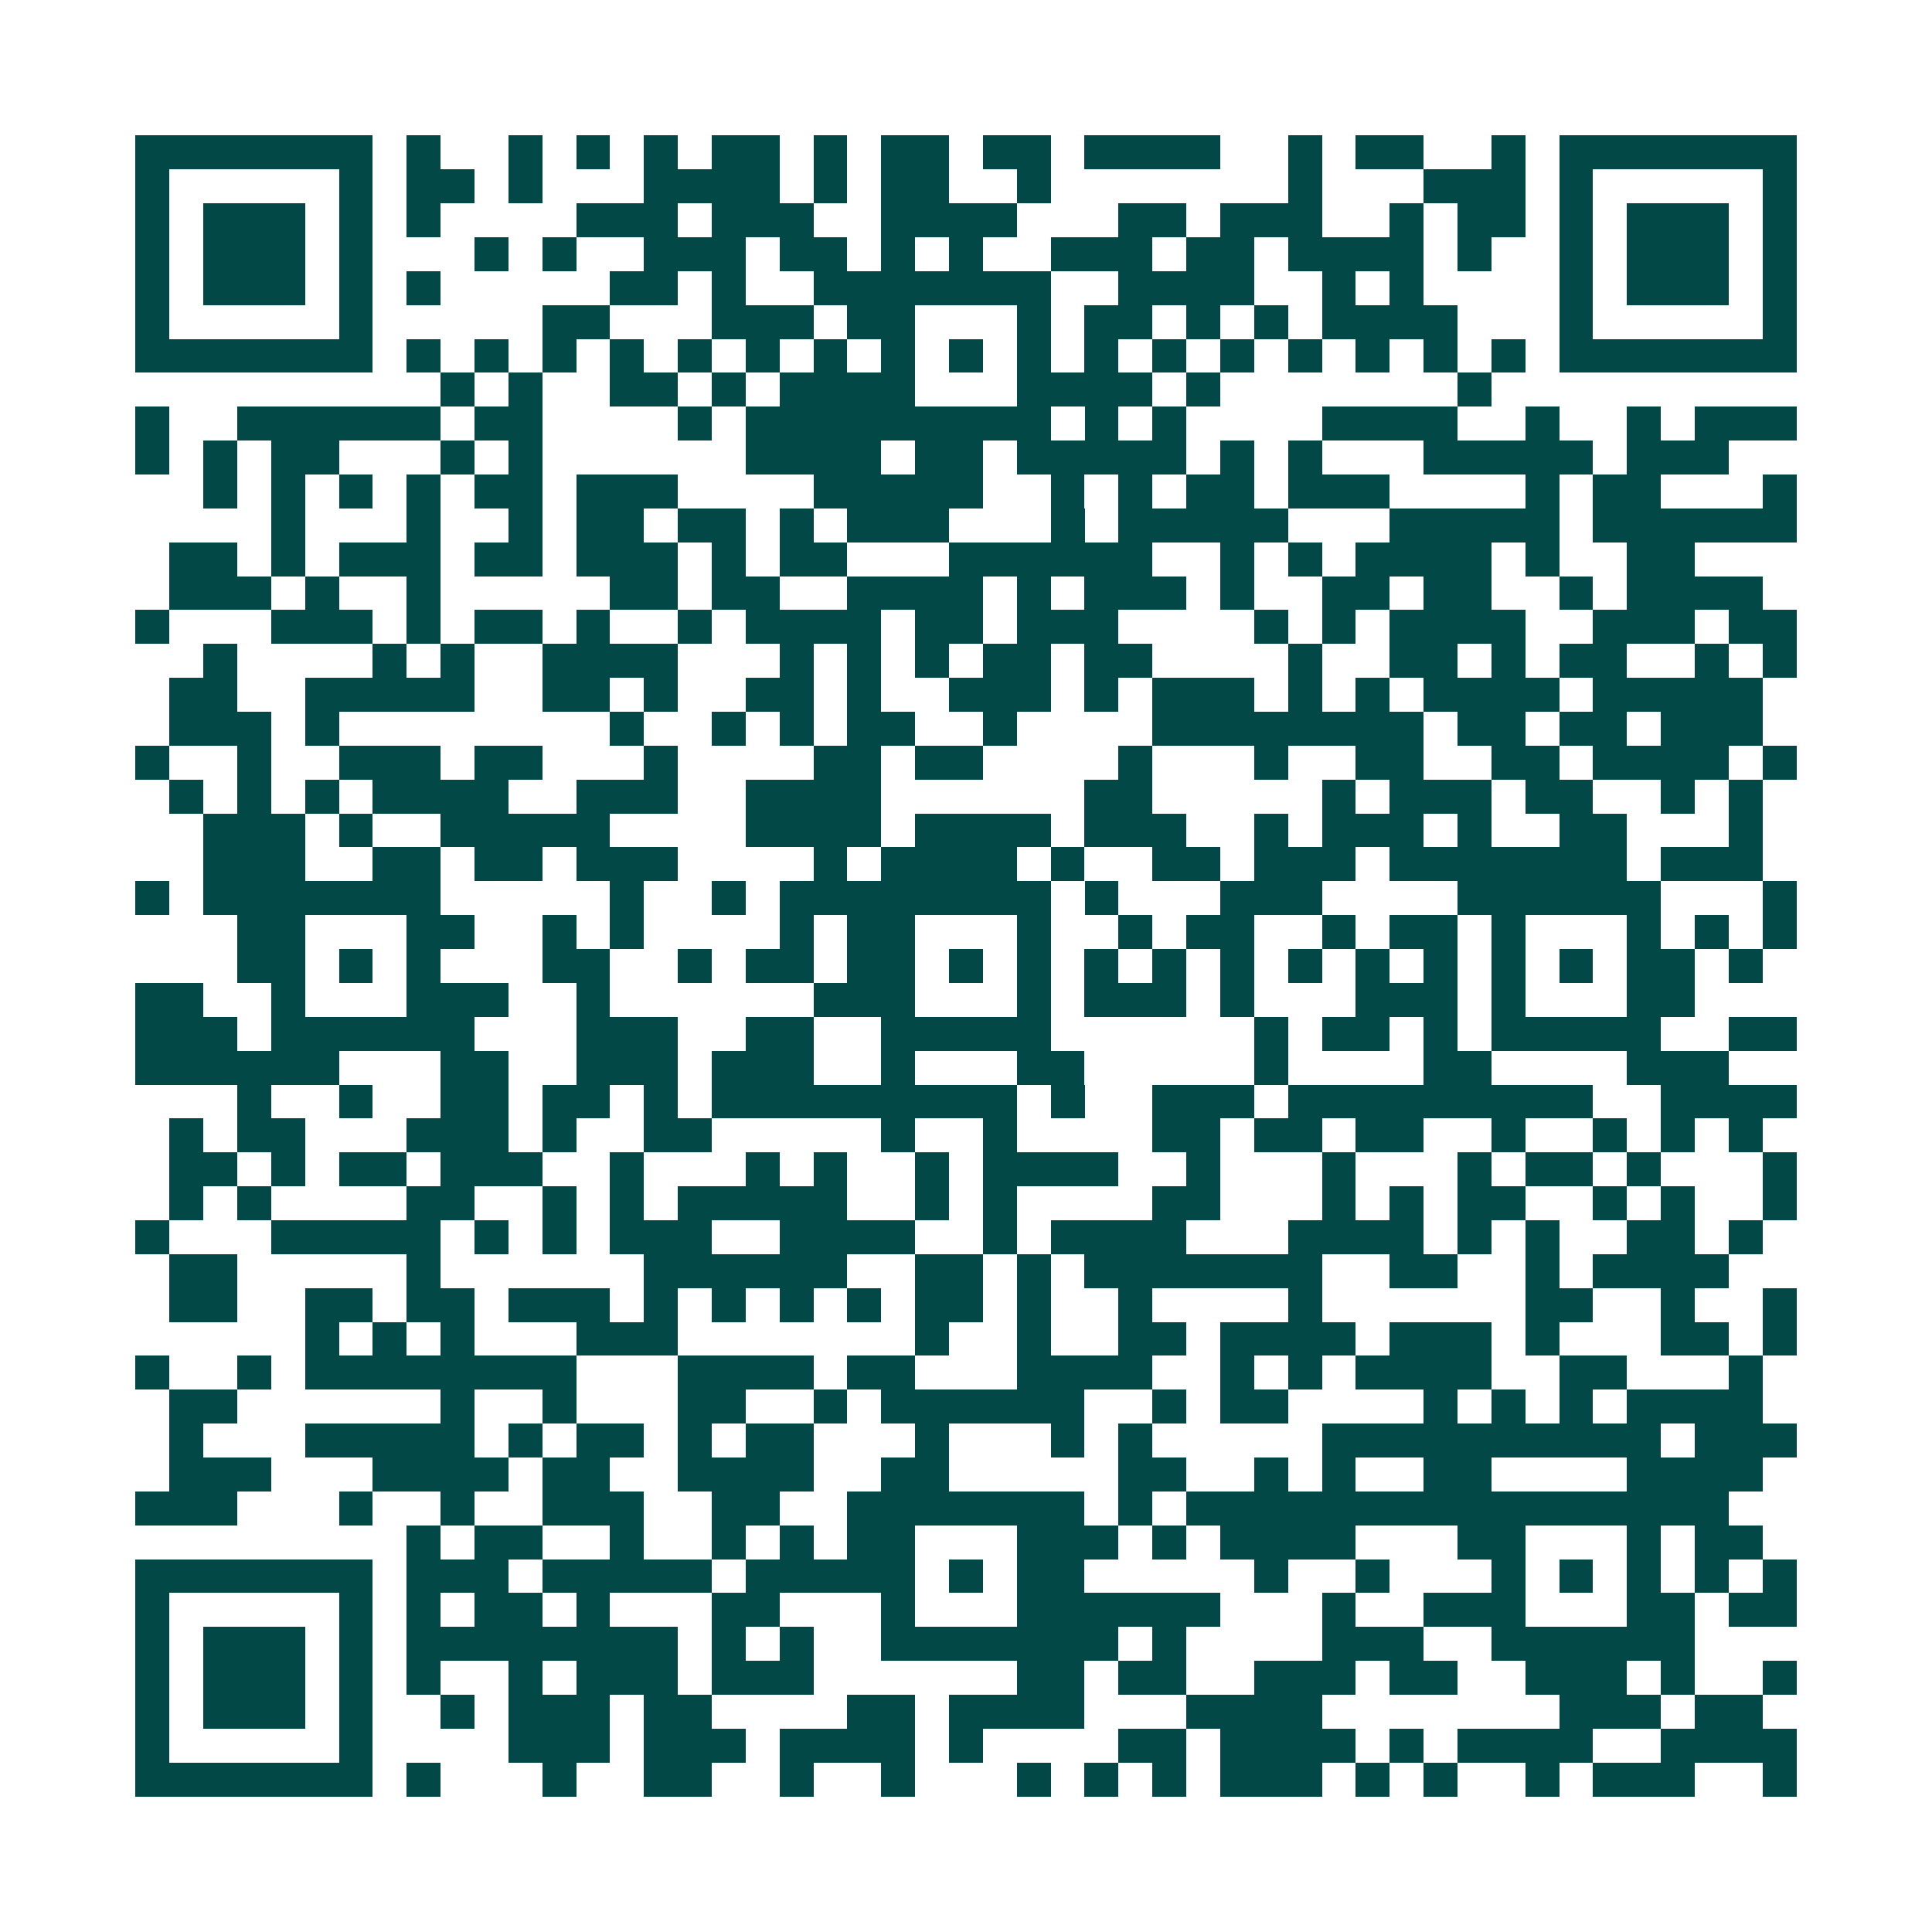 <svg xmlns="http://www.w3.org/2000/svg" width="200" height="200" viewBox="0 0 57 57" shape-rendering="crispEdges"><path fill="#ffffff" d="M0 0h57v57H0z"/><path stroke="#014847" d="M4 4.5h7m1 0h1m2 0h1m1 0h1m1 0h1m1 0h2m1 0h1m1 0h2m1 0h2m1 0h4m2 0h1m1 0h2m2 0h1m1 0h7M4 5.5h1m5 0h1m1 0h2m1 0h1m3 0h4m1 0h1m1 0h2m2 0h1m7 0h1m3 0h3m1 0h1m5 0h1M4 6.5h1m1 0h3m1 0h1m1 0h1m4 0h3m1 0h3m2 0h4m3 0h2m1 0h3m2 0h1m1 0h2m1 0h1m1 0h3m1 0h1M4 7.5h1m1 0h3m1 0h1m3 0h1m1 0h1m2 0h3m1 0h2m1 0h1m1 0h1m2 0h3m1 0h2m1 0h4m1 0h1m2 0h1m1 0h3m1 0h1M4 8.5h1m1 0h3m1 0h1m1 0h1m5 0h2m1 0h1m2 0h7m2 0h4m2 0h1m1 0h1m4 0h1m1 0h3m1 0h1M4 9.5h1m5 0h1m5 0h2m3 0h3m1 0h2m3 0h1m1 0h2m1 0h1m1 0h1m1 0h4m3 0h1m5 0h1M4 10.5h7m1 0h1m1 0h1m1 0h1m1 0h1m1 0h1m1 0h1m1 0h1m1 0h1m1 0h1m1 0h1m1 0h1m1 0h1m1 0h1m1 0h1m1 0h1m1 0h1m1 0h1m1 0h7M13 11.5h1m1 0h1m2 0h2m1 0h1m1 0h4m3 0h4m1 0h1m7 0h1M4 12.5h1m2 0h6m1 0h2m4 0h1m1 0h9m1 0h1m1 0h1m4 0h4m2 0h1m2 0h1m1 0h3M4 13.5h1m1 0h1m1 0h2m3 0h1m1 0h1m6 0h4m1 0h2m1 0h5m1 0h1m1 0h1m3 0h5m1 0h3M6 14.5h1m1 0h1m1 0h1m1 0h1m1 0h2m1 0h3m4 0h5m2 0h1m1 0h1m1 0h2m1 0h3m4 0h1m1 0h2m3 0h1M8 15.5h1m3 0h1m2 0h1m1 0h2m1 0h2m1 0h1m1 0h3m3 0h1m1 0h5m3 0h5m1 0h6M5 16.5h2m1 0h1m1 0h3m1 0h2m1 0h3m1 0h1m1 0h2m3 0h6m2 0h1m1 0h1m1 0h4m1 0h1m2 0h2M5 17.5h3m1 0h1m2 0h1m5 0h2m1 0h2m2 0h4m1 0h1m1 0h3m1 0h1m2 0h2m1 0h2m2 0h1m1 0h4M4 18.5h1m3 0h3m1 0h1m1 0h2m1 0h1m2 0h1m1 0h4m1 0h2m1 0h3m4 0h1m1 0h1m1 0h4m2 0h3m1 0h2M6 19.5h1m4 0h1m1 0h1m2 0h4m3 0h1m1 0h1m1 0h1m1 0h2m1 0h2m4 0h1m2 0h2m1 0h1m1 0h2m2 0h1m1 0h1M5 20.5h2m2 0h5m2 0h2m1 0h1m2 0h2m1 0h1m2 0h3m1 0h1m1 0h3m1 0h1m1 0h1m1 0h4m1 0h5M5 21.5h3m1 0h1m8 0h1m2 0h1m1 0h1m1 0h2m2 0h1m4 0h8m1 0h2m1 0h2m1 0h3M4 22.5h1m2 0h1m2 0h3m1 0h2m3 0h1m4 0h2m1 0h2m4 0h1m3 0h1m2 0h2m2 0h2m1 0h4m1 0h1M5 23.5h1m1 0h1m1 0h1m1 0h4m2 0h3m2 0h4m6 0h2m5 0h1m1 0h3m1 0h2m2 0h1m1 0h1M6 24.5h3m1 0h1m2 0h5m4 0h4m1 0h4m1 0h3m2 0h1m1 0h3m1 0h1m2 0h2m3 0h1M6 25.5h3m2 0h2m1 0h2m1 0h3m4 0h1m1 0h4m1 0h1m2 0h2m1 0h3m1 0h7m1 0h3M4 26.5h1m1 0h7m5 0h1m2 0h1m1 0h8m1 0h1m3 0h3m4 0h6m3 0h1M7 27.5h2m3 0h2m2 0h1m1 0h1m4 0h1m1 0h2m3 0h1m2 0h1m1 0h2m2 0h1m1 0h2m1 0h1m3 0h1m1 0h1m1 0h1M7 28.5h2m1 0h1m1 0h1m3 0h2m2 0h1m1 0h2m1 0h2m1 0h1m1 0h1m1 0h1m1 0h1m1 0h1m1 0h1m1 0h1m1 0h1m1 0h1m1 0h1m1 0h2m1 0h1M4 29.5h2m2 0h1m3 0h3m2 0h1m6 0h3m3 0h1m1 0h3m1 0h1m3 0h3m1 0h1m3 0h2M4 30.5h3m1 0h6m3 0h3m2 0h2m2 0h5m6 0h1m1 0h2m1 0h1m1 0h5m2 0h2M4 31.5h6m3 0h2m2 0h3m1 0h3m2 0h1m3 0h2m5 0h1m4 0h2m4 0h3M7 32.5h1m2 0h1m2 0h2m1 0h2m1 0h1m1 0h9m1 0h1m2 0h3m1 0h9m2 0h4M5 33.5h1m1 0h2m3 0h3m1 0h1m2 0h2m5 0h1m2 0h1m4 0h2m1 0h2m1 0h2m2 0h1m2 0h1m1 0h1m1 0h1M5 34.5h2m1 0h1m1 0h2m1 0h3m2 0h1m3 0h1m1 0h1m2 0h1m1 0h4m2 0h1m3 0h1m3 0h1m1 0h2m1 0h1m3 0h1M5 35.5h1m1 0h1m4 0h2m2 0h1m1 0h1m1 0h5m2 0h1m1 0h1m4 0h2m3 0h1m1 0h1m1 0h2m2 0h1m1 0h1m2 0h1M4 36.5h1m3 0h5m1 0h1m1 0h1m1 0h3m2 0h4m2 0h1m1 0h4m3 0h4m1 0h1m1 0h1m2 0h2m1 0h1M5 37.5h2m5 0h1m6 0h6m2 0h2m1 0h1m1 0h7m2 0h2m2 0h1m1 0h4M5 38.5h2m2 0h2m1 0h2m1 0h3m1 0h1m1 0h1m1 0h1m1 0h1m1 0h2m1 0h1m2 0h1m4 0h1m6 0h2m2 0h1m2 0h1M9 39.5h1m1 0h1m1 0h1m3 0h3m7 0h1m2 0h1m2 0h2m1 0h4m1 0h3m1 0h1m3 0h2m1 0h1M4 40.5h1m2 0h1m1 0h8m3 0h4m1 0h2m3 0h4m2 0h1m1 0h1m1 0h4m2 0h2m3 0h1M5 41.5h2m6 0h1m2 0h1m3 0h2m2 0h1m1 0h6m2 0h1m1 0h2m4 0h1m1 0h1m1 0h1m1 0h4M5 42.5h1m3 0h5m1 0h1m1 0h2m1 0h1m1 0h2m3 0h1m3 0h1m1 0h1m5 0h10m1 0h3M5 43.5h3m3 0h4m1 0h2m2 0h4m2 0h2m5 0h2m2 0h1m1 0h1m2 0h2m4 0h4M4 44.5h3m3 0h1m2 0h1m2 0h3m2 0h2m2 0h7m1 0h1m1 0h16M12 45.5h1m1 0h2m2 0h1m2 0h1m1 0h1m1 0h2m3 0h3m1 0h1m1 0h4m3 0h2m3 0h1m1 0h2M4 46.5h7m1 0h3m1 0h5m1 0h5m1 0h1m1 0h2m5 0h1m2 0h1m3 0h1m1 0h1m1 0h1m1 0h1m1 0h1M4 47.5h1m5 0h1m1 0h1m1 0h2m1 0h1m3 0h2m3 0h1m3 0h6m3 0h1m2 0h3m3 0h2m1 0h2M4 48.5h1m1 0h3m1 0h1m1 0h8m1 0h1m1 0h1m2 0h7m1 0h1m4 0h3m2 0h6M4 49.5h1m1 0h3m1 0h1m1 0h1m2 0h1m1 0h3m1 0h3m6 0h2m1 0h2m2 0h3m1 0h2m2 0h3m1 0h1m2 0h1M4 50.5h1m1 0h3m1 0h1m2 0h1m1 0h3m1 0h2m4 0h2m1 0h4m3 0h4m7 0h3m1 0h2M4 51.5h1m5 0h1m4 0h3m1 0h3m1 0h4m1 0h1m4 0h2m1 0h4m1 0h1m1 0h4m2 0h4M4 52.5h7m1 0h1m3 0h1m2 0h2m2 0h1m2 0h1m3 0h1m1 0h1m1 0h1m1 0h3m1 0h1m1 0h1m2 0h1m1 0h3m2 0h1"/></svg>
